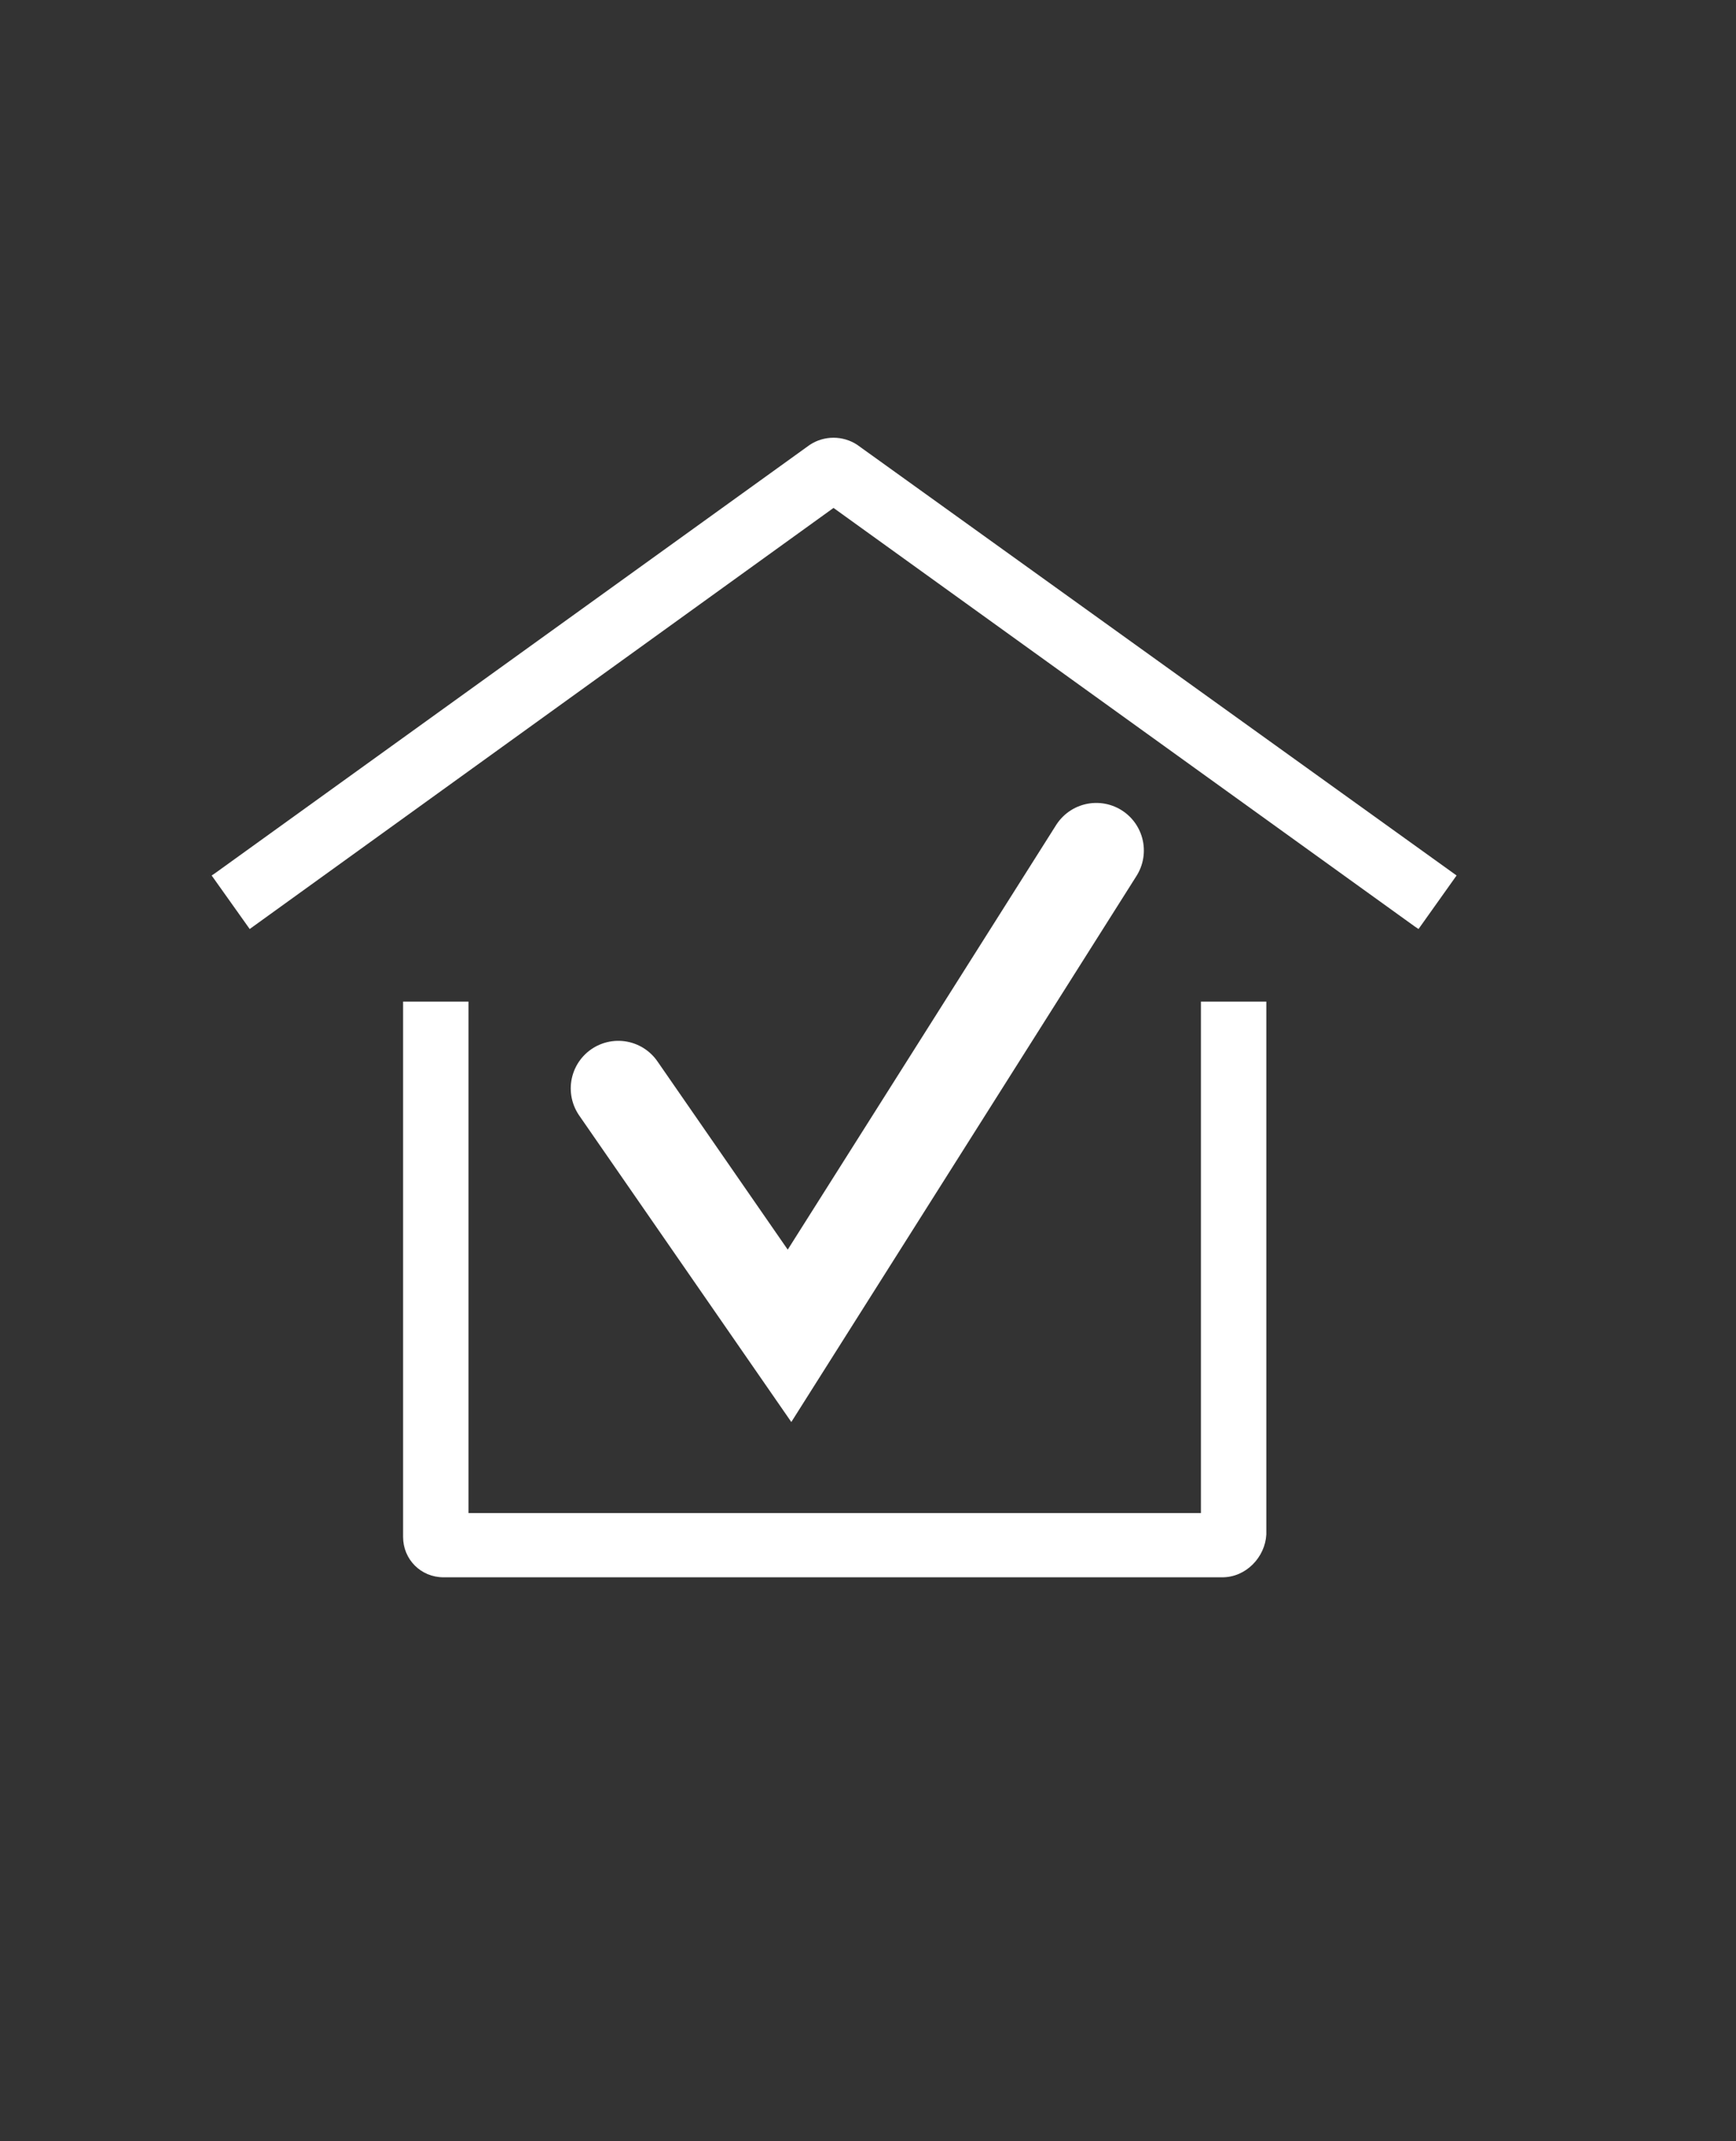 <?xml version="1.0" encoding="UTF-8"?>
<!-- Generator: Adobe Illustrator 27.0.0, SVG Export Plug-In . SVG Version: 6.00 Build 0)  -->
<svg xmlns="http://www.w3.org/2000/svg" xmlns:xlink="http://www.w3.org/1999/xlink" version="1.1" id="Livello_1" x="0px" y="0px" viewBox="0 0 146 180" style="enable-background:new 0 0 146 180;" xml:space="preserve">
<rect x="0" y="0" width="146" height="180" fill="#333333" stroke="none"/>
<style type="text/css">
	.st0{opacity:0.35;fill:#1D1D1B;}
	.st1{fill:#5C068C;}
	.st2{fill:#00AF66;}
	.st3{fill:none;stroke:#FFFFFF;stroke-width:2.84;stroke-linecap:round;stroke-miterlimit:10;}
	.st4{fill:none;stroke:#00A074;stroke-width:2.84;stroke-linecap:round;stroke-miterlimit:10;}
	.st5{fill:none;stroke:#6FB343;stroke-width:5;stroke-miterlimit:10;}
	.st6{fill:#FFFFFF;}
	.st7{fill:none;stroke:#5C068C;stroke-width:10.689;stroke-miterlimit:10;}
	.st8{fill:none;stroke:#FFFFFF;stroke-width:8;stroke-linecap:round;stroke-miterlimit:10;}
	.st9{fill:none;stroke:#FFFFFF;stroke-width:1.669;stroke-miterlimit:10;}
</style>
<g>
	<g id="Glyph_00000064338933880473264740000001134346798634847674_">
		<g>
			<g>
				<path class="st6" d="M18.4,73.7l50-36c0.5-0.4,1.1-0.6,1.7-0.6c0.6,0,1.2,0.2,1.7,0.6l50,36l-2.7,3.8l-49-35.3l-49,35.3      L18.4,73.7z"></path>
				<path class="st6" d="M119.3,78.1l-0.3-0.2L70.1,42.7L21,78.1l-3.2-4.5l0.3-0.2l50-36c1.2-0.8,2.8-0.8,4,0l50.4,36.2L119.3,78.1z       M19,73.8l2.2,3.1l48.9-35.2l0.2,0.2L119.1,77l2.2-3.1L71.6,38.1c-0.9-0.6-2.1-0.6-3,0L19,73.8z"></path>
			</g>
			<g>
				<path class="st6" d="M37.3,132.1c-1.7,0-3-1.4-3-3V84.5h4.7v43h62.4v-43h4.7v44.4c0,1.8-1.4,3.2-3.2,3.2H37.3z"></path>
				<path class="st6" d="M102.8,132.6H37.3c-1.9,0-3.4-1.5-3.4-3.4v-45h5.5v43h61.6v-43h5.5v44.8      C106.4,130.9,104.8,132.6,102.8,132.6z M34.7,84.9v44.2c0,1.4,1.2,2.6,2.6,2.6h65.5c1.5,0,2.8-1.3,2.8-2.8v-44h-3.8v43H38.5v-43      H34.7z"></path>
			</g>
		</g>
	</g>
	<polyline class="st8" points="52,91.5 66.4,112.3 92.2,71.5  "></polyline>
</g>
</svg>
